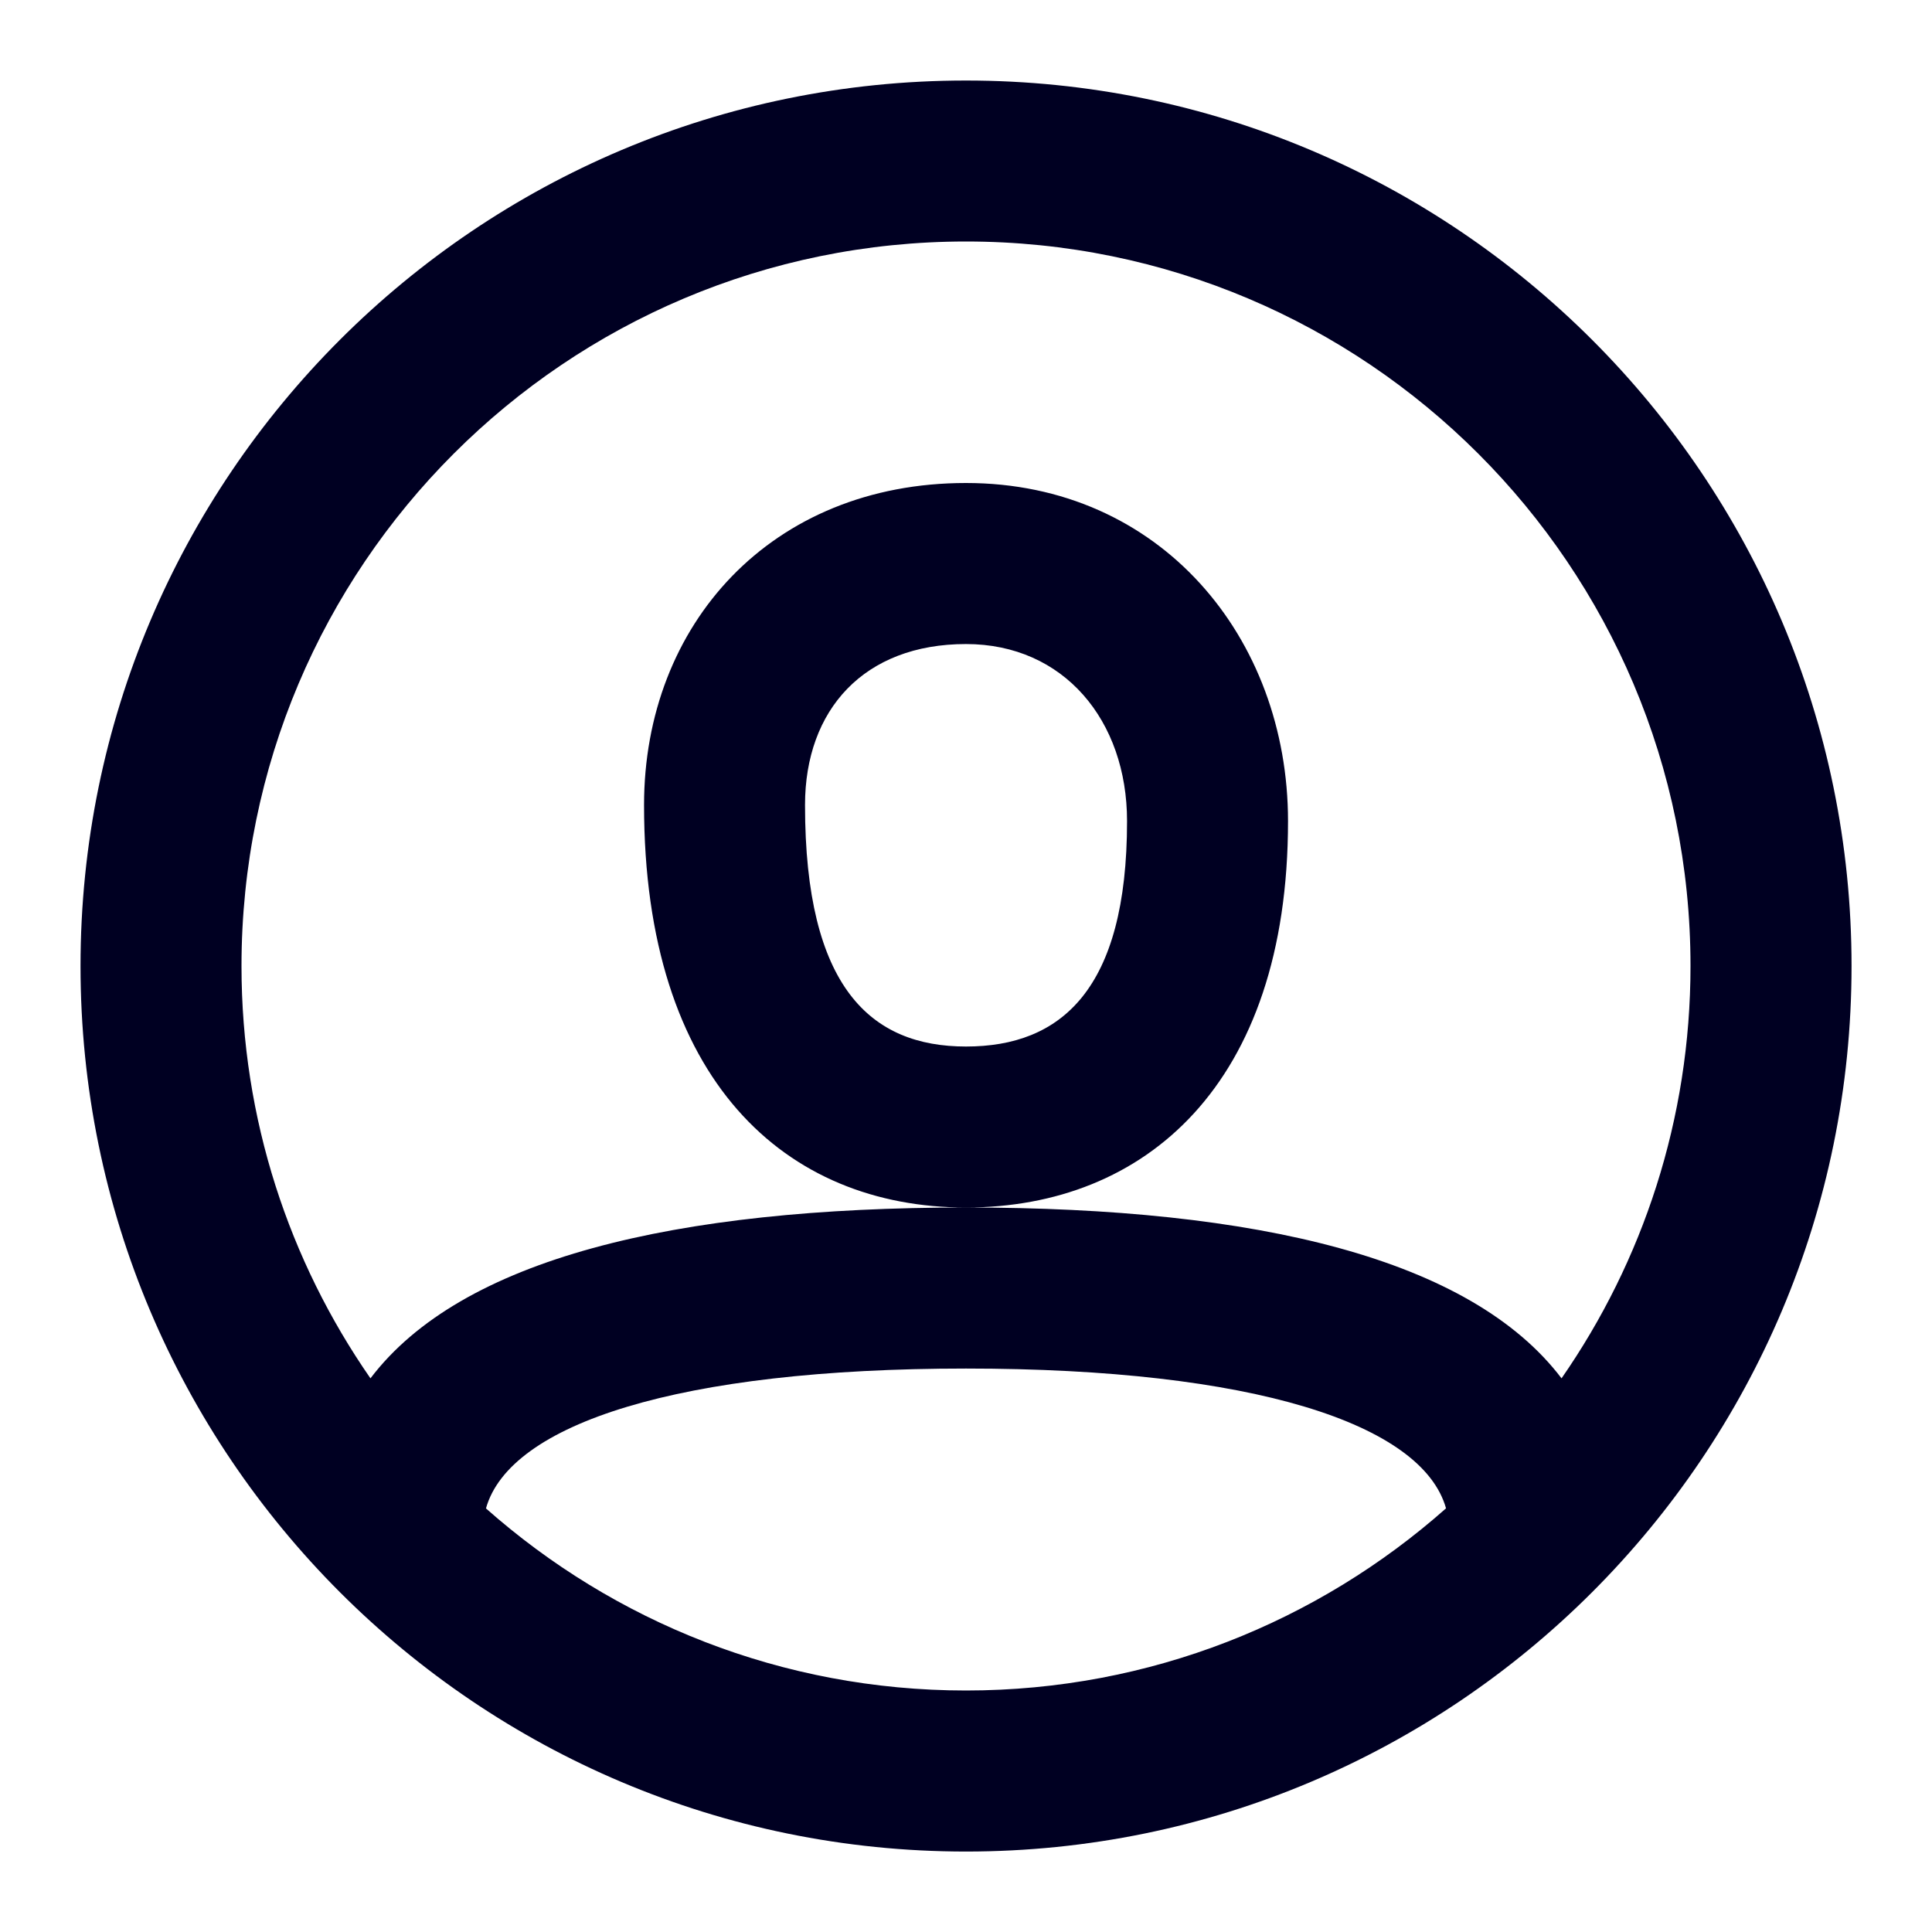<svg width="28" height="28" viewBox="0 0 28 28" fill="none" xmlns="http://www.w3.org/2000/svg">
<path d="M14 1.167C21.087 1.167 26.834 6.912 26.834 14C26.834 21.087 21.088 26.834 14 26.834C6.912 26.834 1.167 21.087 1.167 14C1.167 6.912 6.913 1.167 14 1.167ZM14 19.834C9.839 19.834 7.387 20.635 7.043 21.861C8.896 23.502 11.331 24.5 14 24.5C16.67 24.5 19.104 23.501 20.957 21.86C20.612 20.634 18.16 19.834 14 19.834ZM14 3.5C8.201 3.5 3.5 8.201 3.5 14C3.5 16.221 4.192 18.28 5.369 19.976C6.683 18.244 9.768 17.5 14 17.5C18.232 17.5 21.317 18.244 22.631 19.976C23.808 18.28 24.5 16.221 24.5 14C24.5 8.201 19.799 3.5 14 3.5ZM14 7C16.817 7 18.667 9.242 18.667 11.9C18.667 15.726 16.588 17.5 14 17.5C11.388 17.5 9.334 15.665 9.334 11.667C9.334 9.049 11.176 7 14 7ZM14 9.334C12.523 9.334 11.667 10.285 11.667 11.667C11.667 14.314 12.621 15.167 14 15.167C15.374 15.167 16.334 14.348 16.334 11.9C16.334 10.442 15.418 9.334 14 9.334Z" fill="#000022"/>
</svg>
